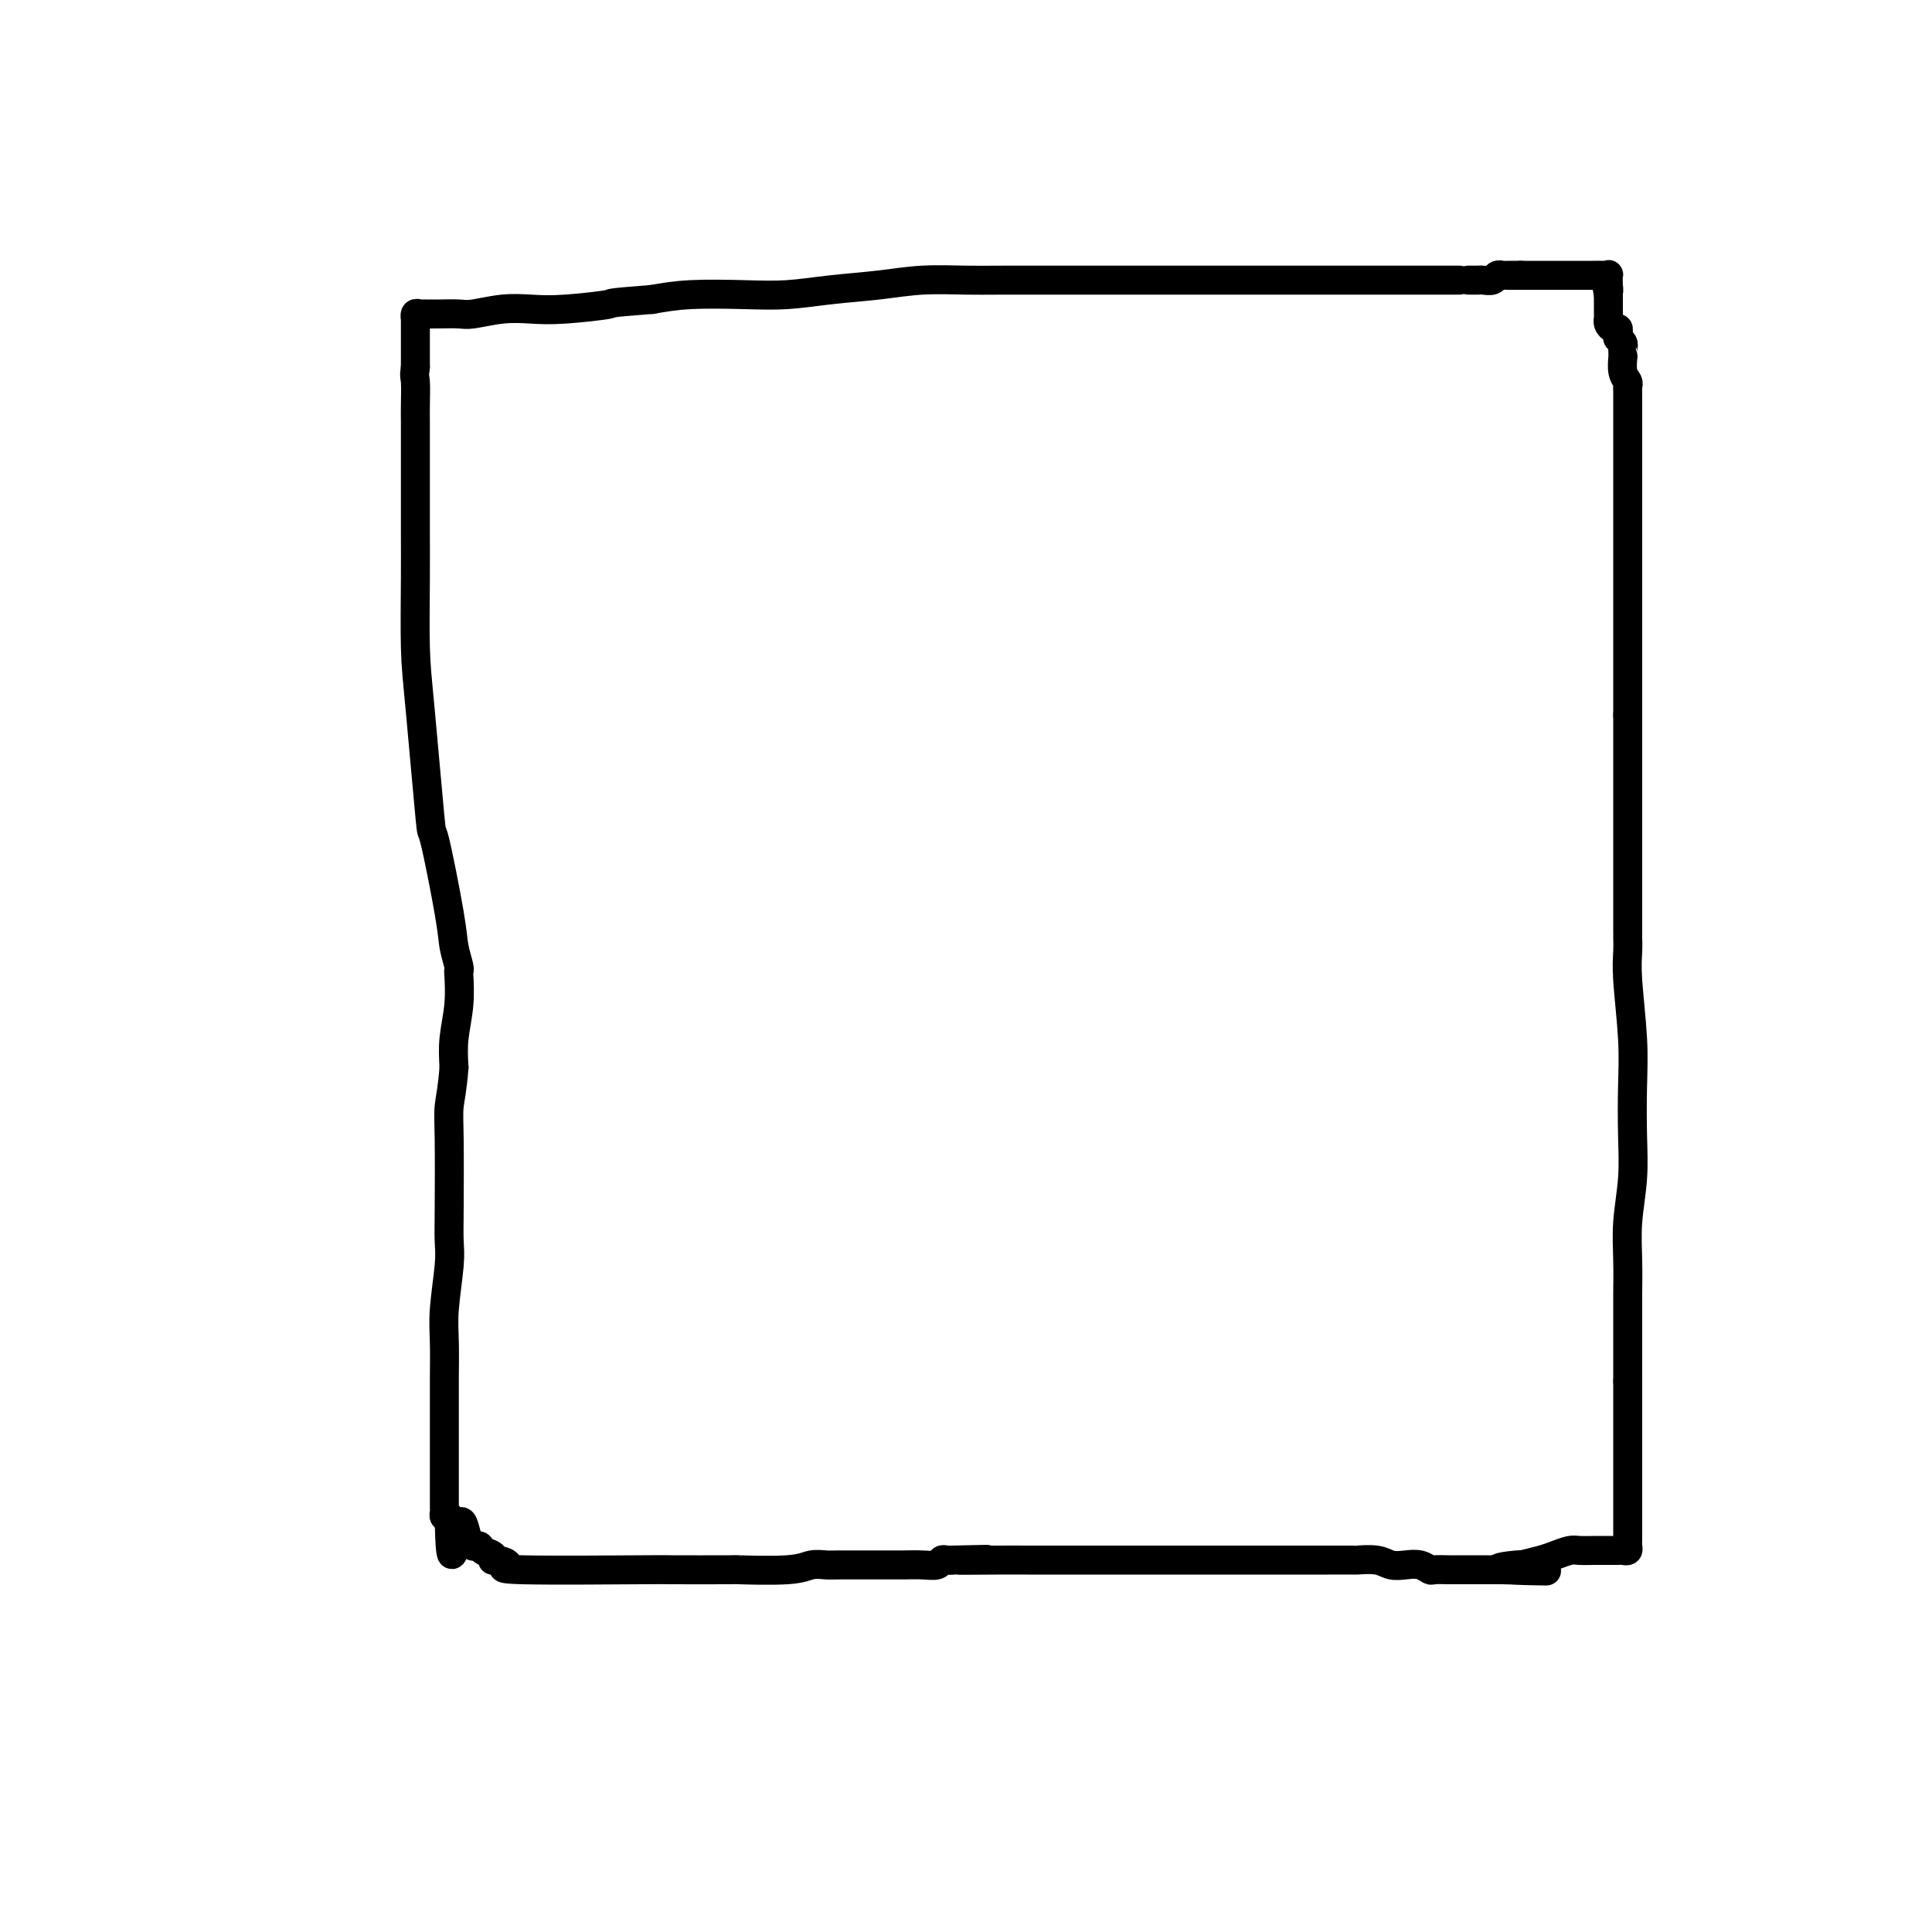 <svg viewBox='0 0 400 400' version='1.1' xmlns='http://www.w3.org/2000/svg' xmlns:xlink='http://www.w3.org/1999/xlink'><g fill='none' stroke='#000000' stroke-width='6' stroke-linecap='round' stroke-linejoin='round'><path d='M302,58c0.125,-0.000 0.251,-0.000 0,0c-0.251,0.000 -0.877,0.000 -2,0c-1.123,-0.000 -2.743,-0.000 -4,0c-1.257,0.000 -2.150,0.000 -3,0c-0.850,-0.000 -1.655,-0.000 -3,0c-1.345,0.000 -3.230,0.000 -5,0c-1.770,-0.000 -3.425,-0.000 -5,0c-1.575,0.000 -3.071,0.000 -4,0c-0.929,-0.000 -1.290,-0.000 -3,0c-1.710,0.000 -4.769,0.000 -7,0c-2.231,-0.000 -3.632,-0.000 -5,0c-1.368,0.000 -2.701,0.000 -5,0c-2.299,-0.000 -5.563,-0.000 -8,0c-2.437,0.000 -4.048,0.000 -6,0c-1.952,-0.000 -4.245,-0.001 -7,0c-2.755,0.001 -5.972,0.003 -11,0c-5.028,-0.003 -11.868,-0.012 -16,0c-4.132,0.012 -5.558,0.045 -8,0c-2.442,-0.045 -5.901,-0.170 -9,0c-3.099,0.170 -5.839,0.633 -9,1c-3.161,0.367 -6.745,0.637 -10,1c-3.255,0.363 -6.182,0.819 -9,1c-2.818,0.181 -5.528,0.087 -9,0c-3.472,-0.087 -7.706,-0.168 -11,0c-3.294,0.168 -5.647,0.584 -8,1'/><path d='M135,62c-10.250,0.786 -7.873,0.750 -9,1c-1.127,0.250 -5.756,0.785 -9,1c-3.244,0.215 -5.102,0.110 -7,0c-1.898,-0.110 -3.837,-0.226 -6,0c-2.163,0.226 -4.551,0.792 -6,1c-1.449,0.208 -1.960,0.056 -3,0c-1.040,-0.056 -2.608,-0.016 -4,0c-1.392,0.016 -2.608,0.009 -3,0c-0.392,-0.009 0.038,-0.019 0,0c-0.038,0.019 -0.546,0.066 -1,0c-0.454,-0.066 -0.854,-0.246 -1,0c-0.146,0.246 -0.039,0.919 0,1c0.039,0.081 0.011,-0.431 0,0c-0.011,0.431 -0.003,1.806 0,3c0.003,1.194 0.001,2.206 0,3c-0.001,0.794 -0.000,1.370 0,2c0.000,0.630 0.000,1.315 0,2'/><path d='M86,76c-0.309,2.120 -0.083,1.920 0,3c0.083,1.080 0.022,3.440 0,5c-0.022,1.560 -0.006,2.321 0,3c0.006,0.679 0.001,1.278 0,4c-0.001,2.722 0.002,7.568 0,11c-0.002,3.432 -0.007,5.449 0,8c0.007,2.551 0.027,5.637 0,10c-0.027,4.363 -0.102,10.004 0,14c0.102,3.996 0.380,6.346 1,13c0.620,6.654 1.581,17.611 2,22c0.419,4.389 0.294,2.210 1,5c0.706,2.790 2.241,10.551 3,15c0.759,4.449 0.740,5.587 1,7c0.260,1.413 0.798,3.100 1,4c0.202,0.900 0.068,1.012 0,1c-0.068,-0.012 -0.070,-0.147 0,1c0.070,1.147 0.211,3.578 0,6c-0.211,2.422 -0.775,4.835 -1,7c-0.225,2.165 -0.113,4.083 0,6'/><path d='M94,221c-0.381,4.836 -0.833,6.428 -1,8c-0.167,1.572 -0.048,3.126 0,7c0.048,3.874 0.027,10.070 0,14c-0.027,3.930 -0.060,5.595 0,7c0.060,1.405 0.212,2.551 0,5c-0.212,2.449 -0.789,6.202 -1,9c-0.211,2.798 -0.057,4.640 0,7c0.057,2.360 0.015,5.236 0,7c-0.015,1.764 -0.004,2.415 0,5c0.004,2.585 0.001,7.103 0,10c-0.001,2.897 -0.000,4.173 0,5c0.000,0.827 0.000,1.205 0,2c-0.000,0.795 -0.001,2.006 0,3c0.001,0.994 0.003,1.769 0,2c-0.003,0.231 -0.011,-0.082 0,0c0.011,0.082 0.041,0.561 0,1c-0.041,0.439 -0.155,0.840 0,1c0.155,0.160 0.577,0.080 1,0'/><path d='M93,314c0.207,14.671 1.226,4.848 2,2c0.774,-2.848 1.303,1.279 2,3c0.697,1.721 1.561,1.035 2,1c0.439,-0.035 0.455,0.582 1,1c0.545,0.418 1.621,0.638 2,1c0.379,0.362 0.060,0.868 0,1c-0.060,0.132 0.140,-0.108 1,0c0.860,0.108 2.381,0.565 2,1c-0.381,0.435 -2.665,0.848 3,1c5.665,0.152 19.278,0.042 25,0c5.722,-0.042 3.552,-0.015 6,0c2.448,0.015 9.513,0.018 12,0c2.487,-0.018 0.394,-0.057 2,0c1.606,0.057 6.909,0.212 10,0c3.091,-0.212 3.968,-0.789 5,-1c1.032,-0.211 2.218,-0.057 3,0c0.782,0.057 1.160,0.015 3,0c1.840,-0.015 5.141,-0.003 7,0c1.859,0.003 2.277,-0.003 3,0c0.723,0.003 1.752,0.015 3,0c1.248,-0.015 2.716,-0.056 4,0c1.284,0.056 2.385,0.211 3,0c0.615,-0.211 0.742,-0.788 1,-1c0.258,-0.212 0.645,-0.061 1,0c0.355,0.061 0.677,0.030 1,0'/><path d='M197,323c13.879,-0.309 4.076,-0.083 2,0c-2.076,0.083 3.575,0.022 7,0c3.425,-0.022 4.626,-0.006 7,0c2.374,0.006 5.923,0.002 8,0c2.077,-0.002 2.682,-0.000 5,0c2.318,0.000 6.349,0.000 9,0c2.651,-0.000 3.920,-0.000 5,0c1.080,0.000 1.969,0.000 3,0c1.031,-0.000 2.204,-0.000 4,0c1.796,0.000 4.214,-0.000 6,0c1.786,0.000 2.940,0.000 4,0c1.060,-0.000 2.026,-0.000 4,0c1.974,0.000 4.956,0.000 7,0c2.044,-0.000 3.149,-0.001 4,0c0.851,0.001 1.449,0.004 3,0c1.551,-0.004 4.057,-0.015 5,0c0.943,0.015 0.325,0.056 1,0c0.675,-0.056 2.643,-0.207 4,0c1.357,0.207 2.102,0.774 3,1c0.898,0.226 1.948,0.113 3,0c1.052,-0.113 2.105,-0.226 3,0c0.895,0.226 1.633,0.793 2,1c0.367,0.207 0.364,0.056 1,0c0.636,-0.056 1.911,-0.015 3,0c1.089,0.015 1.994,0.004 3,0c1.006,-0.004 2.115,-0.001 3,0c0.885,0.001 1.547,0.000 2,0c0.453,-0.000 0.699,-0.000 1,0c0.301,0.000 0.657,0.000 1,0c0.343,-0.000 0.671,-0.000 1,0'/><path d='M311,325c17.742,0.374 5.099,0.308 1,0c-4.099,-0.308 0.348,-0.857 2,-1c1.652,-0.143 0.511,0.119 1,0c0.489,-0.119 2.610,-0.620 4,-1c1.390,-0.380 2.049,-0.638 3,-1c0.951,-0.362 2.195,-0.829 3,-1c0.805,-0.171 1.171,-0.046 2,0c0.829,0.046 2.120,0.012 3,0c0.880,-0.012 1.350,-0.002 2,0c0.650,0.002 1.481,-0.003 2,0c0.519,0.003 0.728,0.013 1,0c0.272,-0.013 0.609,-0.048 1,0c0.391,0.048 0.837,0.179 1,0c0.163,-0.179 0.044,-0.669 0,-1c-0.044,-0.331 -0.012,-0.502 0,-1c0.012,-0.498 0.003,-1.324 0,-2c-0.003,-0.676 -0.001,-1.202 0,-2c0.001,-0.798 0.000,-1.866 0,-3c-0.000,-1.134 -0.000,-2.332 0,-4c0.000,-1.668 0.000,-3.806 0,-5c-0.000,-1.194 -0.000,-1.444 0,-2c0.000,-0.556 0.000,-1.419 0,-3c-0.000,-1.581 -0.000,-3.880 0,-6c0.000,-2.120 0.000,-4.060 0,-6'/><path d='M337,286c-0.000,-6.119 -0.001,-3.918 0,-5c0.001,-1.082 0.004,-5.448 0,-8c-0.004,-2.552 -0.015,-3.291 0,-5c0.015,-1.709 0.056,-4.390 0,-7c-0.056,-2.610 -0.210,-5.150 0,-8c0.210,-2.850 0.785,-6.012 1,-9c0.215,-2.988 0.072,-5.804 0,-9c-0.072,-3.196 -0.072,-6.772 0,-10c0.072,-3.228 0.215,-6.109 0,-10c-0.215,-3.891 -0.790,-8.793 -1,-12c-0.210,-3.207 -0.056,-4.721 0,-6c0.056,-1.279 0.015,-2.325 0,-3c-0.015,-0.675 -0.004,-0.981 0,-1c0.004,-0.019 0.001,0.248 0,0c-0.001,-0.248 -0.000,-1.009 0,-2c0.000,-0.991 0.000,-2.210 0,-4c-0.000,-1.790 -0.000,-4.151 0,-6c0.000,-1.849 0.000,-3.186 0,-6c-0.000,-2.814 -0.000,-7.104 0,-11c0.000,-3.896 0.000,-7.399 0,-10c-0.000,-2.601 -0.000,-4.301 0,-6'/><path d='M337,148c0.000,-22.729 0.000,-10.550 0,-8c-0.000,2.550 -0.000,-4.529 0,-9c0.000,-4.471 0.000,-6.335 0,-8c-0.000,-1.665 -0.000,-3.133 0,-5c0.000,-1.867 0.000,-4.135 0,-6c-0.000,-1.865 -0.000,-3.327 0,-5c0.000,-1.673 0.000,-3.557 0,-5c-0.000,-1.443 -0.000,-2.445 0,-4c0.000,-1.555 0.000,-3.663 0,-5c-0.000,-1.337 -0.000,-1.902 0,-3c0.000,-1.098 0.001,-2.727 0,-4c-0.001,-1.273 -0.004,-2.188 0,-3c0.004,-0.812 0.015,-1.522 0,-2c-0.015,-0.478 -0.057,-0.726 0,-1c0.057,-0.274 0.211,-0.574 0,-1c-0.211,-0.426 -0.789,-0.979 -1,-2c-0.211,-1.021 -0.056,-2.511 0,-3c0.056,-0.489 0.011,0.023 0,0c-0.011,-0.023 0.011,-0.580 0,-1c-0.011,-0.420 -0.056,-0.704 0,-1c0.056,-0.296 0.212,-0.605 0,-1c-0.212,-0.395 -0.792,-0.876 -1,-1c-0.208,-0.124 -0.046,0.108 0,0c0.046,-0.108 -0.026,-0.554 0,-1c0.026,-0.446 0.151,-0.890 0,-1c-0.151,-0.110 -0.576,0.113 -1,0c-0.424,-0.113 -0.846,-0.564 -1,-1c-0.154,-0.436 -0.041,-0.859 0,-1c0.041,-0.141 0.011,0.001 0,-1c-0.011,-1.001 -0.003,-3.143 0,-4c0.003,-0.857 0.002,-0.428 0,0'/><path d='M333,61c-0.619,-3.138 -0.168,-1.482 0,-1c0.168,0.482 0.052,-0.211 0,-1c-0.052,-0.789 -0.042,-1.676 0,-2c0.042,-0.324 0.116,-0.087 0,0c-0.116,0.087 -0.420,0.023 -1,0c-0.580,-0.023 -1.435,-0.006 -2,0c-0.565,0.006 -0.841,0.002 -1,0c-0.159,-0.002 -0.200,-0.000 -1,0c-0.800,0.000 -2.360,0.000 -3,0c-0.640,-0.000 -0.359,-0.000 -1,0c-0.641,0.000 -2.204,0.000 -3,0c-0.796,-0.000 -0.827,-0.000 -1,0c-0.173,0.000 -0.490,0.000 -1,0c-0.510,-0.000 -1.214,-0.000 -2,0c-0.786,0.000 -1.653,0.000 -2,0c-0.347,-0.000 -0.173,-0.000 0,0'/><path d='M315,57c-3.194,-0.000 -2.180,-0.001 -2,0c0.180,0.001 -0.476,0.004 -1,0c-0.524,-0.004 -0.917,-0.015 -1,0c-0.083,0.015 0.146,0.057 0,0c-0.146,-0.057 -0.665,-0.211 -1,0c-0.335,0.211 -0.485,0.789 -1,1c-0.515,0.211 -1.396,0.057 -2,0c-0.604,-0.057 -0.933,-0.015 -1,0c-0.067,0.015 0.126,0.004 0,0c-0.126,-0.004 -0.572,-0.001 -1,0c-0.428,0.001 -0.836,0.000 -1,0c-0.164,-0.000 -0.082,-0.000 0,0'/></g>
</svg>